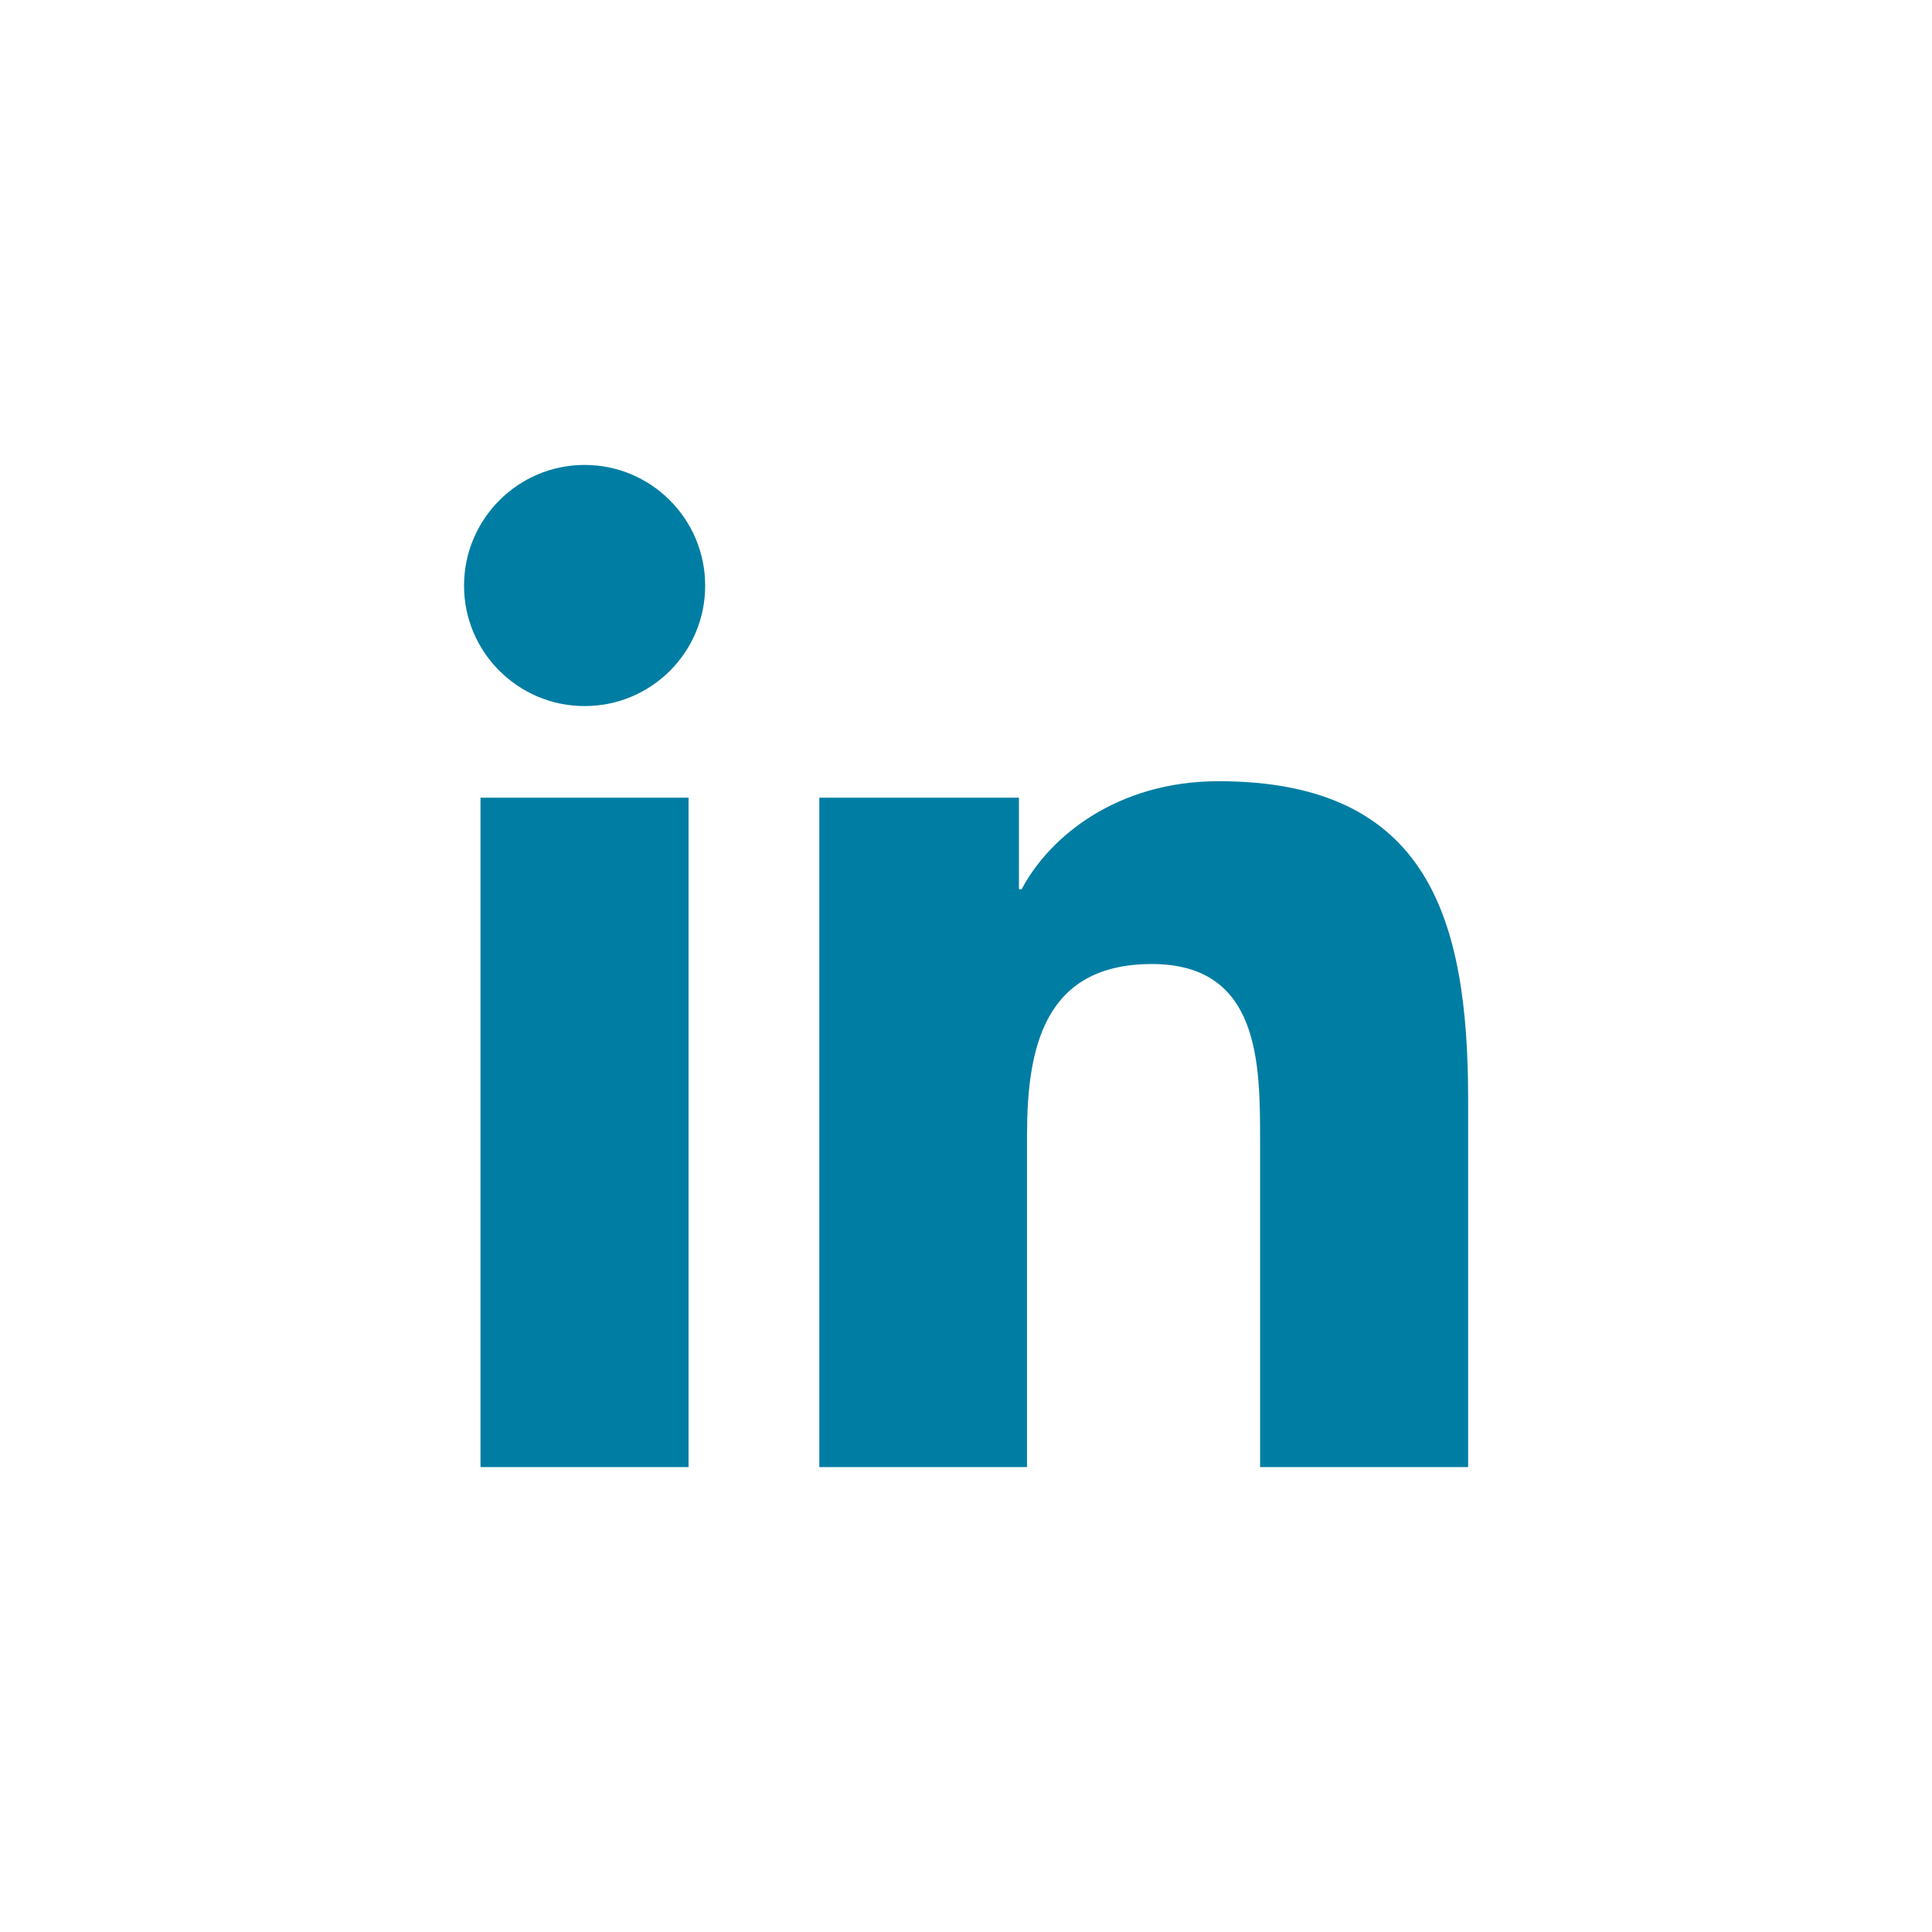 <?xml version="1.0" encoding="UTF-8"?>
<svg id="Layer_1" xmlns="http://www.w3.org/2000/svg" version="1.1" viewBox="0 0 108 108">
  <!-- Generator: Adobe Illustrator 29.1.0, SVG Export Plug-In . SVG Version: 2.1.0 Build 142)  -->
  <defs>
    <style>
      .st0 {
        fill: #007da3;
      }
    </style>
  </defs>
  <path class="st0" d="M45.78,82.01h11.63v-18.51c0-4.87.92-9.61,6.98-9.61s6.05,5.59,6.05,9.92v18.2h11.63v-20.52c0-10.07-2.18-17.82-13.96-17.82-5.66,0-9.45,3.1-11,6.04h-.15v-5.12h-11.16v37.42ZM32.68,25.99c3.72,0,6.74,3.02,6.74,6.75s-3.02,6.73-6.74,6.73-6.74-3.02-6.74-6.73,3.01-6.75,6.74-6.75M26.86,44.59h11.63v37.42h-11.63v-37.42Z"/>
</svg>
